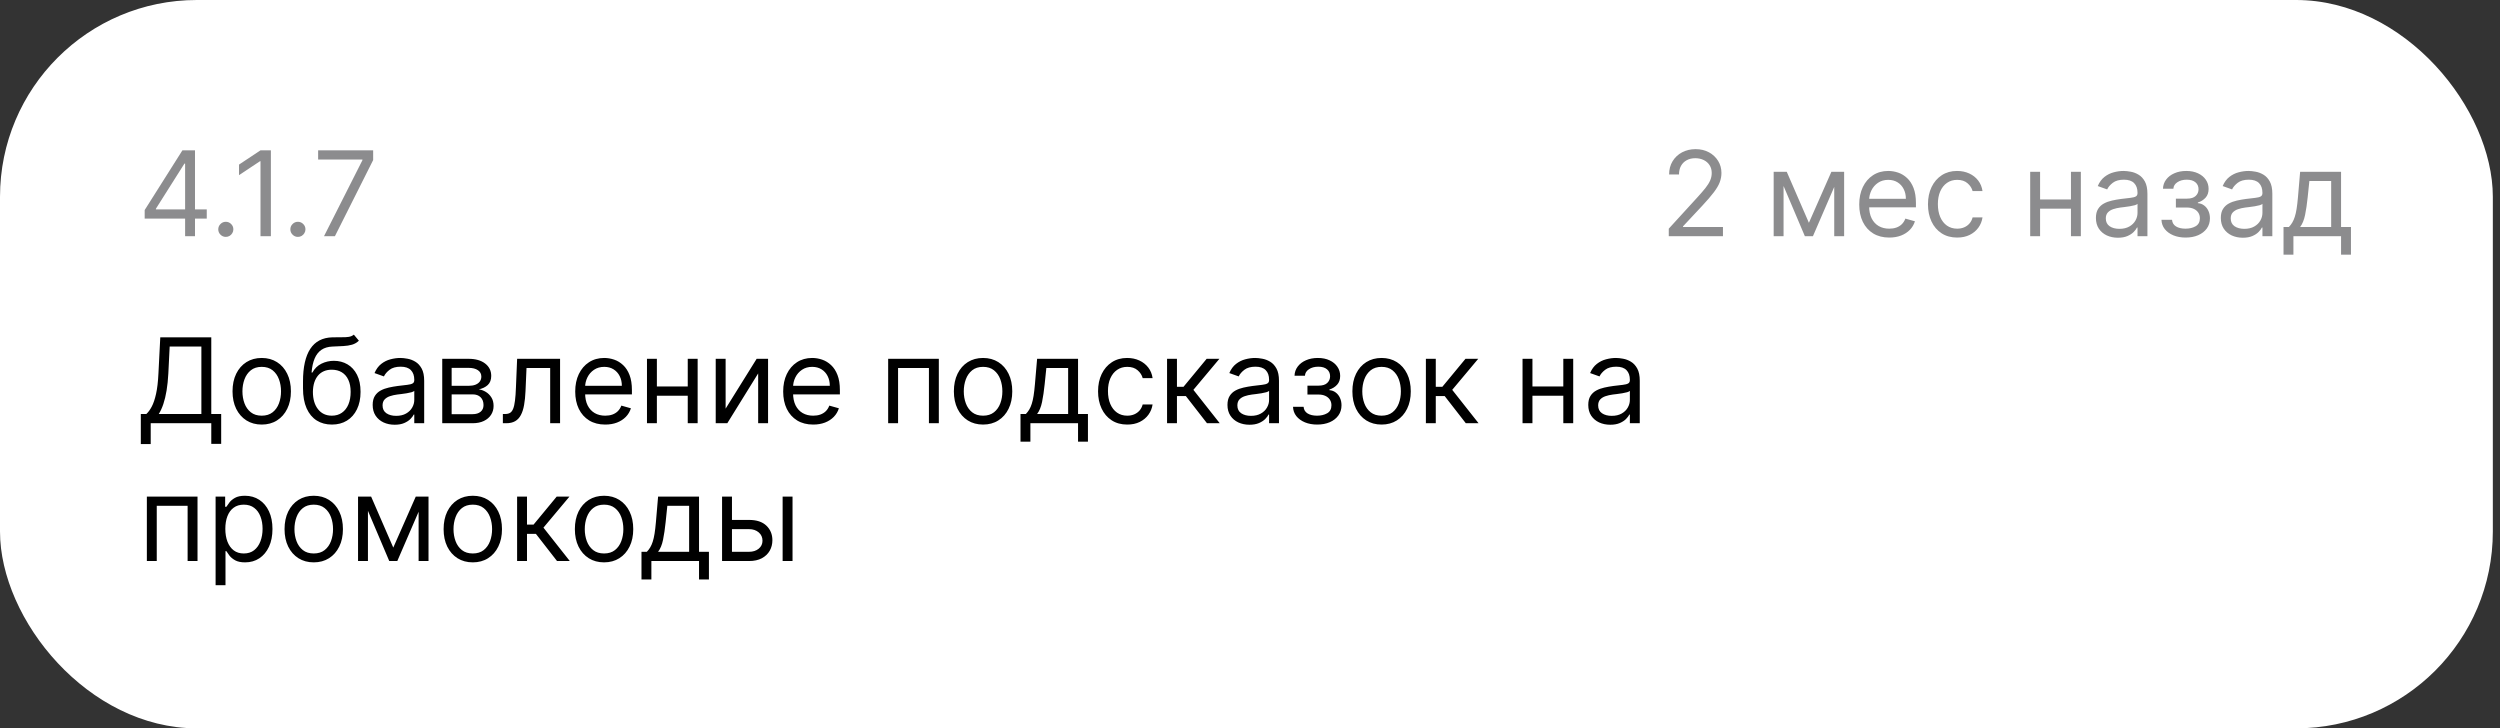 <?xml version="1.0" encoding="UTF-8"?> <svg xmlns="http://www.w3.org/2000/svg" width="254" height="74" viewBox="0 0 254 74" fill="none"><rect x="0" y="0" width="254" height="74" fill="#333333" stroke="none"/><rect width="253.272" height="74" rx="20" fill="white"></rect><path d="M14.699 22.21V21.341L18.534 15.273H19.165V16.619H18.739L15.841 21.204V21.273H21.006V22.21H14.699ZM18.807 24V21.946V21.541V15.273H19.812V24H18.807ZM22.942 24.068C22.732 24.068 22.552 23.993 22.401 23.842C22.251 23.692 22.175 23.511 22.175 23.301C22.175 23.091 22.251 22.91 22.401 22.76C22.552 22.609 22.732 22.534 22.942 22.534C23.153 22.534 23.333 22.609 23.484 22.76C23.634 22.91 23.709 23.091 23.709 23.301C23.709 23.44 23.674 23.568 23.603 23.685C23.535 23.801 23.442 23.895 23.326 23.966C23.212 24.034 23.084 24.068 22.942 24.068ZM27.522 15.273V24H26.466V16.381H26.414L24.284 17.796V16.722L26.466 15.273H27.522ZM30.267 24.068C30.056 24.068 29.876 23.993 29.726 23.842C29.575 23.692 29.5 23.511 29.5 23.301C29.5 23.091 29.575 22.91 29.726 22.76C29.876 22.609 30.056 22.534 30.267 22.534C30.477 22.534 30.657 22.609 30.808 22.76C30.959 22.91 31.034 23.091 31.034 23.301C31.034 23.44 30.998 23.568 30.927 23.685C30.859 23.801 30.767 23.895 30.65 23.966C30.537 24.034 30.409 24.068 30.267 24.068ZM32.918 24L36.822 16.278V16.21H32.322V15.273H37.913V16.261L34.026 24H32.918Z" fill="#8C8C8E"></path><path d="M169.547 24V23.233L172.428 20.079C172.766 19.71 173.044 19.389 173.263 19.116C173.482 18.841 173.644 18.582 173.749 18.341C173.857 18.097 173.911 17.841 173.911 17.574C173.911 17.267 173.837 17.001 173.689 16.777C173.544 16.553 173.345 16.379 173.092 16.257C172.84 16.135 172.555 16.074 172.24 16.074C171.905 16.074 171.612 16.143 171.362 16.283C171.115 16.419 170.923 16.611 170.787 16.858C170.653 17.105 170.587 17.395 170.587 17.727H169.581C169.581 17.216 169.699 16.767 169.935 16.381C170.171 15.994 170.492 15.693 170.898 15.477C171.307 15.261 171.766 15.153 172.274 15.153C172.786 15.153 173.239 15.261 173.634 15.477C174.028 15.693 174.338 15.984 174.563 16.351C174.787 16.717 174.899 17.125 174.899 17.574C174.899 17.895 174.841 18.209 174.725 18.516C174.611 18.82 174.412 19.159 174.128 19.534C173.847 19.906 173.456 20.361 172.956 20.898L170.996 22.994V23.062H175.053V24H169.547ZM183.784 22.636L186.068 17.454H187.023L184.193 24H183.375L180.597 17.454H181.534L183.784 22.636ZM181.21 17.454V24H180.205V17.454H181.21ZM186.358 24V17.454H187.364V24H186.358ZM191.949 24.136C191.318 24.136 190.774 23.997 190.317 23.719C189.862 23.438 189.511 23.046 189.264 22.543C189.02 22.037 188.898 21.449 188.898 20.778C188.898 20.108 189.02 19.517 189.264 19.006C189.511 18.491 189.855 18.091 190.296 17.804C190.739 17.514 191.256 17.369 191.847 17.369C192.188 17.369 192.524 17.426 192.857 17.54C193.189 17.653 193.492 17.838 193.764 18.094C194.037 18.347 194.254 18.682 194.416 19.099C194.578 19.517 194.659 20.031 194.659 20.642V21.068H189.614V20.199H193.636C193.636 19.829 193.563 19.5 193.415 19.21C193.27 18.921 193.063 18.692 192.793 18.524C192.526 18.357 192.21 18.273 191.847 18.273C191.446 18.273 191.1 18.372 190.807 18.571C190.517 18.767 190.294 19.023 190.138 19.338C189.982 19.653 189.903 19.991 189.903 20.352V20.932C189.903 21.426 189.989 21.845 190.159 22.189C190.332 22.53 190.573 22.79 190.879 22.969C191.186 23.145 191.543 23.233 191.949 23.233C192.213 23.233 192.452 23.196 192.665 23.122C192.881 23.046 193.067 22.932 193.223 22.781C193.379 22.628 193.5 22.438 193.585 22.21L194.557 22.483C194.455 22.812 194.283 23.102 194.041 23.352C193.8 23.599 193.502 23.793 193.146 23.932C192.791 24.068 192.392 24.136 191.949 24.136ZM198.848 24.136C198.234 24.136 197.706 23.991 197.263 23.702C196.82 23.412 196.479 23.013 196.24 22.504C196.002 21.996 195.882 21.415 195.882 20.761C195.882 20.097 196.004 19.51 196.249 19.001C196.496 18.49 196.84 18.091 197.28 17.804C197.723 17.514 198.24 17.369 198.831 17.369C199.291 17.369 199.706 17.454 200.075 17.625C200.445 17.796 200.747 18.034 200.983 18.341C201.219 18.648 201.365 19.006 201.422 19.415H200.416C200.34 19.116 200.169 18.852 199.905 18.622C199.644 18.389 199.291 18.273 198.848 18.273C198.456 18.273 198.112 18.375 197.817 18.579C197.524 18.781 197.296 19.067 197.131 19.436C196.969 19.803 196.888 20.233 196.888 20.727C196.888 21.233 196.967 21.673 197.127 22.048C197.288 22.423 197.516 22.715 197.808 22.922C198.104 23.129 198.45 23.233 198.848 23.233C199.109 23.233 199.347 23.188 199.56 23.097C199.773 23.006 199.953 22.875 200.101 22.704C200.249 22.534 200.354 22.329 200.416 22.091H201.422C201.365 22.477 201.225 22.825 201 23.135C200.778 23.442 200.484 23.686 200.118 23.868C199.754 24.047 199.331 24.136 198.848 24.136ZM210.648 20.267V21.204H207.034V20.267H210.648ZM207.273 17.454V24H206.267V17.454H207.273ZM211.415 17.454V24H210.409V17.454H211.415ZM215.178 24.153C214.763 24.153 214.386 24.075 214.048 23.919C213.71 23.76 213.442 23.531 213.243 23.233C213.044 22.932 212.945 22.568 212.945 22.142C212.945 21.767 213.019 21.463 213.166 21.23C213.314 20.994 213.511 20.81 213.759 20.676C214.006 20.543 214.278 20.443 214.577 20.378C214.878 20.31 215.18 20.256 215.484 20.216C215.882 20.165 216.205 20.126 216.452 20.101C216.702 20.072 216.884 20.026 216.997 19.96C217.114 19.895 217.172 19.781 217.172 19.619V19.585C217.172 19.165 217.057 18.838 216.827 18.605C216.6 18.372 216.254 18.256 215.791 18.256C215.311 18.256 214.935 18.361 214.662 18.571C214.389 18.781 214.198 19.006 214.087 19.244L213.132 18.903C213.303 18.506 213.53 18.196 213.814 17.974C214.101 17.75 214.413 17.594 214.752 17.506C215.092 17.415 215.428 17.369 215.757 17.369C215.967 17.369 216.209 17.395 216.482 17.446C216.757 17.494 217.023 17.595 217.278 17.749C217.537 17.902 217.752 18.134 217.922 18.443C218.092 18.753 218.178 19.168 218.178 19.688V24H217.172V23.114H217.121C217.053 23.256 216.939 23.408 216.78 23.57C216.621 23.732 216.409 23.869 216.145 23.983C215.881 24.097 215.558 24.153 215.178 24.153ZM215.331 23.25C215.729 23.25 216.064 23.172 216.337 23.016C216.612 22.859 216.82 22.658 216.959 22.41C217.101 22.163 217.172 21.903 217.172 21.631V20.71C217.129 20.761 217.036 20.808 216.891 20.851C216.749 20.891 216.584 20.926 216.396 20.957C216.212 20.986 216.031 21.011 215.855 21.034C215.682 21.054 215.541 21.071 215.433 21.085C215.172 21.119 214.928 21.175 214.7 21.251C214.476 21.325 214.294 21.438 214.155 21.588C214.019 21.736 213.95 21.938 213.95 22.193C213.95 22.543 214.08 22.807 214.338 22.986C214.6 23.162 214.93 23.25 215.331 23.25ZM219.604 22.329H220.678C220.701 22.625 220.834 22.849 221.079 23.003C221.326 23.156 221.647 23.233 222.042 23.233C222.445 23.233 222.79 23.151 223.077 22.986C223.364 22.818 223.508 22.548 223.508 22.176C223.508 21.957 223.454 21.767 223.346 21.605C223.238 21.44 223.086 21.312 222.89 21.222C222.694 21.131 222.462 21.085 222.195 21.085H221.07V20.182H222.195C222.596 20.182 222.891 20.091 223.081 19.909C223.275 19.727 223.371 19.5 223.371 19.227C223.371 18.935 223.267 18.7 223.06 18.524C222.853 18.345 222.559 18.256 222.178 18.256C221.794 18.256 221.475 18.342 221.219 18.516C220.964 18.686 220.829 18.906 220.814 19.176H219.758C219.769 18.824 219.877 18.513 220.081 18.243C220.286 17.97 220.564 17.757 220.917 17.604C221.269 17.447 221.672 17.369 222.127 17.369C222.587 17.369 222.986 17.45 223.324 17.612C223.665 17.771 223.928 17.989 224.113 18.264C224.3 18.537 224.394 18.847 224.394 19.193C224.394 19.562 224.29 19.861 224.083 20.088C223.875 20.315 223.616 20.477 223.303 20.574V20.642C223.55 20.659 223.765 20.739 223.946 20.881C224.131 21.02 224.275 21.203 224.377 21.43C224.479 21.655 224.53 21.903 224.53 22.176C224.53 22.574 224.424 22.921 224.211 23.216C223.998 23.509 223.705 23.736 223.333 23.898C222.961 24.057 222.536 24.136 222.059 24.136C221.596 24.136 221.181 24.061 220.814 23.91C220.448 23.757 220.157 23.546 219.941 23.276C219.728 23.003 219.616 22.688 219.604 22.329ZM227.869 24.153C227.454 24.153 227.078 24.075 226.74 23.919C226.402 23.76 226.133 23.531 225.934 23.233C225.736 22.932 225.636 22.568 225.636 22.142C225.636 21.767 225.71 21.463 225.858 21.23C226.005 20.994 226.203 20.81 226.45 20.676C226.697 20.543 226.97 20.443 227.268 20.378C227.569 20.31 227.872 20.256 228.176 20.216C228.574 20.165 228.896 20.126 229.143 20.101C229.393 20.072 229.575 20.026 229.689 19.96C229.805 19.895 229.863 19.781 229.863 19.619V19.585C229.863 19.165 229.748 18.838 229.518 18.605C229.291 18.372 228.946 18.256 228.483 18.256C228.003 18.256 227.626 18.361 227.353 18.571C227.081 18.781 226.889 19.006 226.778 19.244L225.824 18.903C225.994 18.506 226.221 18.196 226.505 17.974C226.792 17.75 227.105 17.594 227.443 17.506C227.784 17.415 228.119 17.369 228.449 17.369C228.659 17.369 228.9 17.395 229.173 17.446C229.449 17.494 229.714 17.595 229.97 17.749C230.228 17.902 230.443 18.134 230.613 18.443C230.784 18.753 230.869 19.168 230.869 19.688V24H229.863V23.114H229.812C229.744 23.256 229.63 23.408 229.471 23.57C229.312 23.732 229.101 23.869 228.836 23.983C228.572 24.097 228.25 24.153 227.869 24.153ZM228.022 23.25C228.42 23.25 228.755 23.172 229.028 23.016C229.304 22.859 229.511 22.658 229.65 22.41C229.792 22.163 229.863 21.903 229.863 21.631V20.71C229.821 20.761 229.727 20.808 229.582 20.851C229.44 20.891 229.275 20.926 229.088 20.957C228.903 20.986 228.723 21.011 228.547 21.034C228.373 21.054 228.233 21.071 228.125 21.085C227.863 21.119 227.619 21.175 227.392 21.251C227.167 21.325 226.986 21.438 226.846 21.588C226.71 21.736 226.642 21.938 226.642 22.193C226.642 22.543 226.771 22.807 227.03 22.986C227.291 23.162 227.622 23.25 228.022 23.25ZM232.006 25.875V23.062H232.551C232.685 22.923 232.8 22.773 232.896 22.611C232.993 22.449 233.077 22.257 233.148 22.035C233.222 21.811 233.284 21.538 233.335 21.217C233.386 20.893 233.432 20.503 233.472 20.046L233.693 17.454H237.852V23.062H238.858V25.875H237.852V24H233.011V25.875H232.006ZM233.693 23.062H236.847V18.392H234.631L234.46 20.046C234.389 20.73 234.301 21.328 234.196 21.84C234.091 22.351 233.923 22.759 233.693 23.062Z" fill="#8C8C8E"></path><path d="M14.307 45.114V42.062H14.869C15.062 41.886 15.244 41.638 15.415 41.317C15.588 40.993 15.734 40.561 15.854 40.021C15.976 39.479 16.057 38.79 16.097 37.955L16.284 34.273H21.466V42.062H22.472V45.097H21.466V43H15.312V45.114H14.307ZM16.131 42.062H20.46V35.21H17.239L17.102 37.955C17.068 38.591 17.009 39.168 16.923 39.685C16.838 40.199 16.729 40.655 16.595 41.053C16.462 41.447 16.307 41.784 16.131 42.062ZM26.591 43.136C26 43.136 25.482 42.996 25.036 42.715C24.593 42.433 24.246 42.04 23.996 41.534C23.749 41.028 23.625 40.438 23.625 39.761C23.625 39.08 23.749 38.484 23.996 37.976C24.246 37.467 24.593 37.072 25.036 36.791C25.482 36.51 26 36.369 26.591 36.369C27.182 36.369 27.699 36.51 28.142 36.791C28.588 37.072 28.935 37.467 29.182 37.976C29.432 38.484 29.557 39.08 29.557 39.761C29.557 40.438 29.432 41.028 29.182 41.534C28.935 42.04 28.588 42.433 28.142 42.715C27.699 42.996 27.182 43.136 26.591 43.136ZM26.591 42.233C27.04 42.233 27.409 42.118 27.699 41.888C27.989 41.658 28.203 41.355 28.343 40.98C28.482 40.605 28.552 40.199 28.552 39.761C28.552 39.324 28.482 38.916 28.343 38.538C28.203 38.16 27.989 37.855 27.699 37.622C27.409 37.389 27.04 37.273 26.591 37.273C26.142 37.273 25.773 37.389 25.483 37.622C25.194 37.855 24.979 38.16 24.84 38.538C24.701 38.916 24.631 39.324 24.631 39.761C24.631 40.199 24.701 40.605 24.84 40.98C24.979 41.355 25.194 41.658 25.483 41.888C25.773 42.118 26.142 42.233 26.591 42.233ZM35.95 34L36.462 34.614C36.263 34.807 36.033 34.942 35.771 35.019C35.51 35.095 35.215 35.142 34.885 35.159C34.555 35.176 34.189 35.193 33.785 35.21C33.331 35.227 32.955 35.338 32.656 35.543C32.358 35.747 32.128 36.043 31.966 36.429C31.804 36.815 31.7 37.29 31.655 37.852H31.74C31.962 37.443 32.269 37.142 32.66 36.949C33.053 36.756 33.473 36.659 33.922 36.659C34.433 36.659 34.894 36.778 35.303 37.017C35.712 37.256 36.035 37.609 36.274 38.078C36.513 38.547 36.632 39.125 36.632 39.812C36.632 40.497 36.51 41.088 36.266 41.585C36.024 42.082 35.685 42.466 35.247 42.736C34.812 43.003 34.303 43.136 33.717 43.136C33.132 43.136 32.619 42.999 32.179 42.723C31.739 42.445 31.396 42.033 31.152 41.487C30.908 40.939 30.785 40.261 30.785 39.455V38.756C30.785 37.298 31.033 36.193 31.527 35.44C32.024 34.688 32.771 34.298 33.769 34.273C34.121 34.261 34.435 34.258 34.71 34.264C34.986 34.27 35.226 34.257 35.43 34.226C35.635 34.195 35.808 34.119 35.95 34ZM33.717 42.233C34.112 42.233 34.452 42.133 34.736 41.935C35.023 41.736 35.243 41.456 35.396 41.095C35.55 40.731 35.626 40.304 35.626 39.812C35.626 39.335 35.548 38.929 35.392 38.594C35.239 38.258 35.019 38.003 34.731 37.827C34.445 37.651 34.101 37.562 33.7 37.562C33.408 37.562 33.145 37.612 32.912 37.712C32.679 37.811 32.48 37.957 32.315 38.151C32.151 38.344 32.023 38.58 31.932 38.858C31.844 39.136 31.797 39.455 31.791 39.812C31.791 40.545 31.963 41.132 32.307 41.572C32.651 42.013 33.121 42.233 33.717 42.233ZM40.097 43.153C39.682 43.153 39.305 43.075 38.967 42.919C38.629 42.76 38.361 42.531 38.162 42.233C37.963 41.932 37.864 41.568 37.864 41.142C37.864 40.767 37.938 40.463 38.085 40.23C38.233 39.994 38.43 39.81 38.678 39.676C38.925 39.543 39.197 39.443 39.496 39.378C39.797 39.31 40.099 39.256 40.403 39.216C40.801 39.165 41.124 39.126 41.371 39.101C41.621 39.072 41.803 39.026 41.916 38.96C42.033 38.895 42.091 38.781 42.091 38.619V38.585C42.091 38.165 41.976 37.838 41.746 37.605C41.519 37.372 41.173 37.256 40.71 37.256C40.23 37.256 39.854 37.361 39.581 37.571C39.308 37.781 39.117 38.006 39.006 38.244L38.051 37.903C38.222 37.506 38.449 37.196 38.733 36.974C39.02 36.75 39.332 36.594 39.67 36.506C40.011 36.415 40.347 36.369 40.676 36.369C40.886 36.369 41.128 36.395 41.401 36.446C41.676 36.494 41.942 36.595 42.197 36.749C42.456 36.902 42.67 37.133 42.841 37.443C43.011 37.753 43.097 38.168 43.097 38.688V43H42.091V42.114H42.04C41.972 42.256 41.858 42.408 41.699 42.57C41.54 42.731 41.328 42.869 41.064 42.983C40.8 43.097 40.477 43.153 40.097 43.153ZM40.25 42.25C40.648 42.25 40.983 42.172 41.256 42.016C41.531 41.859 41.739 41.658 41.878 41.41C42.02 41.163 42.091 40.903 42.091 40.631V39.71C42.048 39.761 41.955 39.808 41.81 39.851C41.668 39.891 41.503 39.926 41.315 39.957C41.131 39.986 40.95 40.011 40.774 40.034C40.601 40.054 40.46 40.071 40.352 40.085C40.091 40.119 39.847 40.175 39.619 40.251C39.395 40.325 39.213 40.438 39.074 40.588C38.938 40.736 38.869 40.938 38.869 41.193C38.869 41.543 38.999 41.807 39.257 41.986C39.519 42.162 39.849 42.25 40.25 42.25ZM44.932 43V36.455H47.608C48.313 36.455 48.873 36.614 49.287 36.932C49.702 37.25 49.909 37.67 49.909 38.193C49.909 38.591 49.791 38.899 49.556 39.118C49.32 39.334 49.017 39.48 48.648 39.557C48.89 39.591 49.124 39.676 49.351 39.812C49.581 39.949 49.772 40.136 49.922 40.375C50.073 40.611 50.148 40.901 50.148 41.244C50.148 41.58 50.063 41.879 49.892 42.144C49.722 42.408 49.478 42.617 49.159 42.77C48.841 42.923 48.461 43 48.017 43H44.932ZM45.887 42.08H48.017C48.364 42.08 48.635 41.997 48.831 41.832C49.027 41.668 49.125 41.443 49.125 41.159C49.125 40.821 49.027 40.555 48.831 40.362C48.635 40.166 48.364 40.068 48.017 40.068H45.887V42.08ZM45.887 39.199H47.608C47.878 39.199 48.11 39.162 48.303 39.088C48.496 39.011 48.644 38.903 48.746 38.764C48.851 38.622 48.904 38.455 48.904 38.261C48.904 37.986 48.789 37.77 48.559 37.614C48.328 37.455 48.012 37.375 47.608 37.375H45.887V39.199ZM51.091 43V42.062H51.33C51.526 42.062 51.689 42.024 51.82 41.947C51.95 41.868 52.055 41.73 52.135 41.534C52.217 41.335 52.28 41.06 52.322 40.707C52.368 40.352 52.401 39.901 52.42 39.352L52.54 36.455H56.903V43H55.898V37.392H53.494L53.392 39.727C53.369 40.264 53.321 40.737 53.247 41.146C53.176 41.553 53.067 41.894 52.919 42.169C52.774 42.445 52.581 42.652 52.34 42.791C52.098 42.93 51.795 43 51.432 43H51.091ZM61.493 43.136C60.862 43.136 60.318 42.997 59.861 42.719C59.406 42.438 59.055 42.045 58.808 41.543C58.564 41.037 58.442 40.449 58.442 39.778C58.442 39.108 58.564 38.517 58.808 38.006C59.055 37.492 59.399 37.091 59.84 36.804C60.283 36.514 60.8 36.369 61.391 36.369C61.731 36.369 62.068 36.426 62.401 36.54C62.733 36.653 63.035 36.838 63.308 37.094C63.581 37.347 63.798 37.682 63.96 38.099C64.122 38.517 64.203 39.031 64.203 39.642V40.068H59.158V39.199H63.18C63.18 38.83 63.106 38.5 62.959 38.21C62.814 37.92 62.606 37.692 62.337 37.524C62.07 37.356 61.754 37.273 61.391 37.273C60.99 37.273 60.644 37.372 60.351 37.571C60.061 37.767 59.838 38.023 59.682 38.338C59.526 38.653 59.447 38.992 59.447 39.352V39.932C59.447 40.426 59.533 40.845 59.703 41.189C59.876 41.53 60.117 41.79 60.423 41.969C60.73 42.145 61.087 42.233 61.493 42.233C61.757 42.233 61.996 42.196 62.209 42.122C62.425 42.045 62.611 41.932 62.767 41.781C62.923 41.628 63.044 41.438 63.129 41.21L64.101 41.483C63.999 41.812 63.827 42.102 63.585 42.352C63.344 42.599 63.045 42.793 62.69 42.932C62.335 43.068 61.936 43.136 61.493 43.136ZM70.114 39.267V40.205H66.5V39.267H70.114ZM66.739 36.455V43H65.733V36.455H66.739ZM70.881 36.455V43H69.875V36.455H70.881ZM73.723 41.517L76.876 36.455H78.035V43H77.03V37.938L73.894 43H72.717V36.455H73.723V41.517ZM82.622 43.136C81.991 43.136 81.447 42.997 80.99 42.719C80.535 42.438 80.184 42.045 79.937 41.543C79.693 41.037 79.571 40.449 79.571 39.778C79.571 39.108 79.693 38.517 79.937 38.006C80.184 37.492 80.528 37.091 80.968 36.804C81.412 36.514 81.929 36.369 82.519 36.369C82.86 36.369 83.197 36.426 83.529 36.54C83.862 36.653 84.164 36.838 84.437 37.094C84.71 37.347 84.927 37.682 85.089 38.099C85.251 38.517 85.332 39.031 85.332 39.642V40.068H80.287V39.199H84.309C84.309 38.83 84.235 38.5 84.088 38.21C83.943 37.92 83.735 37.692 83.466 37.524C83.198 37.356 82.883 37.273 82.519 37.273C82.119 37.273 81.772 37.372 81.48 37.571C81.19 37.767 80.967 38.023 80.811 38.338C80.654 38.653 80.576 38.992 80.576 39.352V39.932C80.576 40.426 80.662 40.845 80.832 41.189C81.005 41.53 81.245 41.79 81.552 41.969C81.859 42.145 82.216 42.233 82.622 42.233C82.886 42.233 83.125 42.196 83.338 42.122C83.554 42.045 83.74 41.932 83.896 41.781C84.052 41.628 84.173 41.438 84.258 41.21L85.23 41.483C85.127 41.812 84.956 42.102 84.714 42.352C84.473 42.599 84.174 42.793 83.819 42.932C83.464 43.068 83.065 43.136 82.622 43.136ZM90.237 43V36.455H95.385V43H94.379V37.392H91.243V43H90.237ZM99.88 43.136C99.289 43.136 98.771 42.996 98.325 42.715C97.882 42.433 97.535 42.04 97.285 41.534C97.038 41.028 96.914 40.438 96.914 39.761C96.914 39.08 97.038 38.484 97.285 37.976C97.535 37.467 97.882 37.072 98.325 36.791C98.771 36.51 99.289 36.369 99.88 36.369C100.471 36.369 100.988 36.51 101.431 36.791C101.877 37.072 102.224 37.467 102.471 37.976C102.721 38.484 102.846 39.08 102.846 39.761C102.846 40.438 102.721 41.028 102.471 41.534C102.224 42.04 101.877 42.433 101.431 42.715C100.988 42.996 100.471 43.136 99.88 43.136ZM99.88 42.233C100.329 42.233 100.699 42.118 100.988 41.888C101.278 41.658 101.493 41.355 101.632 40.98C101.771 40.605 101.841 40.199 101.841 39.761C101.841 39.324 101.771 38.916 101.632 38.538C101.493 38.16 101.278 37.855 100.988 37.622C100.699 37.389 100.329 37.273 99.88 37.273C99.431 37.273 99.062 37.389 98.772 37.622C98.483 37.855 98.268 38.16 98.129 38.538C97.99 38.916 97.92 39.324 97.92 39.761C97.92 40.199 97.99 40.605 98.129 40.98C98.268 41.355 98.483 41.658 98.772 41.888C99.062 42.118 99.431 42.233 99.88 42.233ZM103.683 44.875V42.062H104.228C104.362 41.923 104.477 41.773 104.573 41.611C104.67 41.449 104.754 41.257 104.825 41.035C104.898 40.811 104.961 40.538 105.012 40.217C105.063 39.894 105.109 39.503 105.148 39.045L105.37 36.455H109.529V42.062H110.535V44.875H109.529V43H104.688V44.875H103.683ZM105.37 42.062H108.523V37.392H106.308L106.137 39.045C106.066 39.73 105.978 40.328 105.873 40.84C105.768 41.351 105.6 41.758 105.37 42.062ZM114.529 43.136C113.915 43.136 113.387 42.992 112.944 42.702C112.5 42.412 112.159 42.013 111.921 41.504C111.682 40.996 111.563 40.415 111.563 39.761C111.563 39.097 111.685 38.51 111.929 38.001C112.176 37.49 112.52 37.091 112.961 36.804C113.404 36.514 113.921 36.369 114.512 36.369C114.972 36.369 115.387 36.455 115.756 36.625C116.125 36.795 116.428 37.034 116.664 37.341C116.9 37.648 117.046 38.006 117.103 38.415H116.097C116.02 38.117 115.85 37.852 115.586 37.622C115.324 37.389 114.972 37.273 114.529 37.273C114.137 37.273 113.793 37.375 113.498 37.58C113.205 37.781 112.976 38.067 112.811 38.436C112.65 38.803 112.569 39.233 112.569 39.727C112.569 40.233 112.648 40.673 112.807 41.048C112.969 41.423 113.196 41.715 113.489 41.922C113.784 42.129 114.131 42.233 114.529 42.233C114.79 42.233 115.027 42.188 115.24 42.097C115.453 42.006 115.634 41.875 115.782 41.705C115.929 41.534 116.034 41.33 116.097 41.091H117.103C117.046 41.477 116.905 41.825 116.681 42.135C116.459 42.442 116.165 42.686 115.799 42.868C115.435 43.047 115.012 43.136 114.529 43.136ZM118.573 43V36.455H119.578V39.301H120.243L122.596 36.455H123.891L121.249 39.608L123.925 43H122.63L120.482 40.239H119.578V43H118.573ZM126.944 43.153C126.529 43.153 126.153 43.075 125.815 42.919C125.477 42.76 125.208 42.531 125.01 42.233C124.811 41.932 124.711 41.568 124.711 41.142C124.711 40.767 124.785 40.463 124.933 40.23C125.081 39.994 125.278 39.81 125.525 39.676C125.772 39.543 126.045 39.443 126.343 39.378C126.645 39.31 126.947 39.256 127.251 39.216C127.649 39.165 127.971 39.126 128.218 39.101C128.468 39.072 128.65 39.026 128.764 38.96C128.88 38.895 128.939 38.781 128.939 38.619V38.585C128.939 38.165 128.824 37.838 128.593 37.605C128.366 37.372 128.021 37.256 127.558 37.256C127.078 37.256 126.701 37.361 126.429 37.571C126.156 37.781 125.964 38.006 125.853 38.244L124.899 37.903C125.069 37.506 125.297 37.196 125.581 36.974C125.868 36.75 126.18 36.594 126.518 36.506C126.859 36.415 127.194 36.369 127.524 36.369C127.734 36.369 127.975 36.395 128.248 36.446C128.524 36.494 128.789 36.595 129.045 36.749C129.304 36.902 129.518 37.133 129.689 37.443C129.859 37.753 129.944 38.168 129.944 38.688V43H128.939V42.114H128.887C128.819 42.256 128.706 42.408 128.547 42.57C128.387 42.731 128.176 42.869 127.912 42.983C127.647 43.097 127.325 43.153 126.944 43.153ZM127.098 42.25C127.495 42.25 127.831 42.172 128.103 42.016C128.379 41.859 128.586 41.658 128.725 41.41C128.868 41.163 128.939 40.903 128.939 40.631V39.71C128.896 39.761 128.802 39.808 128.657 39.851C128.515 39.891 128.35 39.926 128.163 39.957C127.978 39.986 127.798 40.011 127.622 40.034C127.449 40.054 127.308 40.071 127.2 40.085C126.939 40.119 126.694 40.175 126.467 40.251C126.243 40.325 126.061 40.438 125.922 40.588C125.785 40.736 125.717 40.938 125.717 41.193C125.717 41.543 125.846 41.807 126.105 41.986C126.366 42.162 126.697 42.25 127.098 42.25ZM131.371 41.33H132.445C132.467 41.625 132.601 41.849 132.845 42.003C133.092 42.156 133.413 42.233 133.808 42.233C134.212 42.233 134.557 42.151 134.844 41.986C135.131 41.818 135.274 41.548 135.274 41.176C135.274 40.957 135.22 40.767 135.112 40.605C135.004 40.44 134.852 40.312 134.656 40.222C134.46 40.131 134.229 40.085 133.962 40.085H132.837V39.182H133.962C134.362 39.182 134.658 39.091 134.848 38.909C135.041 38.727 135.138 38.5 135.138 38.227C135.138 37.935 135.034 37.7 134.827 37.524C134.619 37.345 134.325 37.256 133.945 37.256C133.561 37.256 133.241 37.342 132.986 37.516C132.73 37.686 132.595 37.906 132.581 38.176H131.524C131.536 37.824 131.643 37.513 131.848 37.243C132.053 36.97 132.331 36.757 132.683 36.604C133.036 36.447 133.439 36.369 133.893 36.369C134.354 36.369 134.753 36.45 135.091 36.612C135.432 36.771 135.695 36.989 135.879 37.264C136.067 37.537 136.161 37.847 136.161 38.193C136.161 38.562 136.057 38.861 135.849 39.088C135.642 39.315 135.382 39.477 135.07 39.574V39.642C135.317 39.659 135.531 39.739 135.713 39.881C135.898 40.02 136.041 40.203 136.143 40.43C136.246 40.655 136.297 40.903 136.297 41.176C136.297 41.574 136.19 41.92 135.977 42.216C135.764 42.508 135.472 42.736 135.099 42.898C134.727 43.057 134.303 43.136 133.825 43.136C133.362 43.136 132.947 43.061 132.581 42.91C132.214 42.757 131.923 42.545 131.707 42.276C131.494 42.003 131.382 41.688 131.371 41.33ZM140.369 43.136C139.778 43.136 139.259 42.996 138.813 42.715C138.37 42.433 138.023 42.04 137.773 41.534C137.526 41.028 137.403 40.438 137.403 39.761C137.403 39.08 137.526 38.484 137.773 37.976C138.023 37.467 138.37 37.072 138.813 36.791C139.259 36.51 139.778 36.369 140.369 36.369C140.96 36.369 141.477 36.51 141.92 36.791C142.366 37.072 142.712 37.467 142.96 37.976C143.21 38.484 143.335 39.08 143.335 39.761C143.335 40.438 143.21 41.028 142.96 41.534C142.712 42.04 142.366 42.433 141.92 42.715C141.477 42.996 140.96 43.136 140.369 43.136ZM140.369 42.233C140.817 42.233 141.187 42.118 141.477 41.888C141.766 41.658 141.981 41.355 142.12 40.98C142.259 40.605 142.329 40.199 142.329 39.761C142.329 39.324 142.259 38.916 142.12 38.538C141.981 38.16 141.766 37.855 141.477 37.622C141.187 37.389 140.817 37.273 140.369 37.273C139.92 37.273 139.55 37.389 139.261 37.622C138.971 37.855 138.756 38.16 138.617 38.538C138.478 38.916 138.408 39.324 138.408 39.761C138.408 40.199 138.478 40.605 138.617 40.98C138.756 41.355 138.971 41.658 139.261 41.888C139.55 42.118 139.92 42.233 140.369 42.233ZM144.87 43V36.455H145.875V39.301H146.54L148.892 36.455H150.188L147.546 39.608L150.222 43H148.926L146.779 40.239H145.875V43H144.87ZM159.071 39.267V40.205H155.457V39.267H159.071ZM155.696 36.455V43H154.69V36.455H155.696ZM159.838 36.455V43H158.832V36.455H159.838ZM163.6 43.153C163.186 43.153 162.809 43.075 162.471 42.919C162.133 42.76 161.865 42.531 161.666 42.233C161.467 41.932 161.368 41.568 161.368 41.142C161.368 40.767 161.441 40.463 161.589 40.23C161.737 39.994 161.934 39.81 162.181 39.676C162.429 39.543 162.701 39.443 163 39.378C163.301 39.31 163.603 39.256 163.907 39.216C164.305 39.165 164.627 39.126 164.875 39.101C165.125 39.072 165.306 39.026 165.42 38.96C165.537 38.895 165.595 38.781 165.595 38.619V38.585C165.595 38.165 165.48 37.838 165.25 37.605C165.022 37.372 164.677 37.256 164.214 37.256C163.734 37.256 163.358 37.361 163.085 37.571C162.812 37.781 162.62 38.006 162.51 38.244L161.555 37.903C161.725 37.506 161.953 37.196 162.237 36.974C162.524 36.75 162.836 36.594 163.174 36.506C163.515 36.415 163.85 36.369 164.18 36.369C164.39 36.369 164.632 36.395 164.904 36.446C165.18 36.494 165.446 36.595 165.701 36.749C165.96 36.902 166.174 37.133 166.345 37.443C166.515 37.753 166.6 38.168 166.6 38.688V43H165.595V42.114H165.544C165.475 42.256 165.362 42.408 165.203 42.57C165.044 42.731 164.832 42.869 164.568 42.983C164.304 43.097 163.981 43.153 163.6 43.153ZM163.754 42.25C164.152 42.25 164.487 42.172 164.76 42.016C165.035 41.859 165.243 41.658 165.382 41.41C165.524 41.163 165.595 40.903 165.595 40.631V39.71C165.552 39.761 165.458 39.808 165.314 39.851C165.172 39.891 165.007 39.926 164.819 39.957C164.635 39.986 164.454 40.011 164.278 40.034C164.105 40.054 163.964 40.071 163.856 40.085C163.595 40.119 163.35 40.175 163.123 40.251C162.899 40.325 162.717 40.438 162.578 40.588C162.441 40.736 162.373 40.938 162.373 41.193C162.373 41.543 162.502 41.807 162.761 41.986C163.022 42.162 163.353 42.25 163.754 42.25ZM14.921 57L14.921 50.455H20.068V57H19.062V51.392H15.926L15.926 57H14.921ZM21.905 59.455V50.455H22.876V51.494H22.996C23.07 51.381 23.172 51.236 23.303 51.06C23.436 50.881 23.626 50.722 23.874 50.582C24.124 50.44 24.462 50.369 24.888 50.369C25.439 50.369 25.925 50.507 26.345 50.783C26.766 51.058 27.094 51.449 27.329 51.955C27.565 52.46 27.683 53.057 27.683 53.744C27.683 54.438 27.565 55.038 27.329 55.547C27.094 56.053 26.767 56.445 26.349 56.723C25.932 56.999 25.45 57.136 24.905 57.136C24.484 57.136 24.148 57.067 23.895 56.928C23.642 56.785 23.447 56.625 23.311 56.446C23.175 56.264 23.07 56.114 22.996 55.994H22.91V59.455H21.905ZM22.893 53.727C22.893 54.222 22.966 54.658 23.111 55.035C23.256 55.41 23.467 55.705 23.746 55.918C24.024 56.128 24.365 56.233 24.768 56.233C25.189 56.233 25.54 56.122 25.821 55.901C26.105 55.676 26.318 55.375 26.46 54.997C26.605 54.617 26.678 54.193 26.678 53.727C26.678 53.267 26.607 52.852 26.465 52.483C26.325 52.111 26.114 51.817 25.829 51.601C25.548 51.382 25.195 51.273 24.768 51.273C24.359 51.273 24.016 51.376 23.737 51.584C23.459 51.788 23.249 52.075 23.107 52.445C22.965 52.811 22.893 53.239 22.893 53.727ZM31.876 57.136C31.285 57.136 30.767 56.996 30.321 56.715C29.878 56.433 29.531 56.04 29.281 55.534C29.034 55.028 28.91 54.438 28.91 53.761C28.91 53.08 29.034 52.484 29.281 51.976C29.531 51.467 29.878 51.072 30.321 50.791C30.767 50.51 31.285 50.369 31.876 50.369C32.467 50.369 32.984 50.51 33.428 50.791C33.874 51.072 34.22 51.467 34.467 51.976C34.717 52.484 34.842 53.08 34.842 53.761C34.842 54.438 34.717 55.028 34.467 55.534C34.22 56.04 33.874 56.433 33.428 56.715C32.984 56.996 32.467 57.136 31.876 57.136ZM31.876 56.233C32.325 56.233 32.695 56.118 32.984 55.888C33.274 55.658 33.489 55.355 33.628 54.98C33.767 54.605 33.837 54.199 33.837 53.761C33.837 53.324 33.767 52.916 33.628 52.538C33.489 52.16 33.274 51.855 32.984 51.622C32.695 51.389 32.325 51.273 31.876 51.273C31.428 51.273 31.058 51.389 30.768 51.622C30.479 51.855 30.264 52.16 30.125 52.538C29.986 52.916 29.916 53.324 29.916 53.761C29.916 54.199 29.986 54.605 30.125 54.98C30.264 55.355 30.479 55.658 30.768 55.888C31.058 56.118 31.428 56.233 31.876 56.233ZM39.957 55.636L42.241 50.455H43.196L40.366 57H39.548L36.77 50.455H37.707L39.957 55.636ZM37.383 50.455V57H36.377V50.455H37.383ZM42.531 57V50.455H43.537V57H42.531ZM48.037 57.136C47.446 57.136 46.927 56.996 46.481 56.715C46.038 56.433 45.691 56.04 45.441 55.534C45.194 55.028 45.071 54.438 45.071 53.761C45.071 53.08 45.194 52.484 45.441 51.976C45.691 51.467 46.038 51.072 46.481 50.791C46.927 50.51 47.446 50.369 48.037 50.369C48.627 50.369 49.145 50.51 49.588 50.791C50.034 51.072 50.38 51.467 50.627 51.976C50.877 52.484 51.002 53.08 51.002 53.761C51.002 54.438 50.877 55.028 50.627 55.534C50.38 56.04 50.034 56.433 49.588 56.715C49.145 56.996 48.627 57.136 48.037 57.136ZM48.037 56.233C48.485 56.233 48.855 56.118 49.145 55.888C49.434 55.658 49.649 55.355 49.788 54.98C49.927 54.605 49.997 54.199 49.997 53.761C49.997 53.324 49.927 52.916 49.788 52.538C49.649 52.16 49.434 51.855 49.145 51.622C48.855 51.389 48.485 51.273 48.037 51.273C47.588 51.273 47.218 51.389 46.929 51.622C46.639 51.855 46.424 52.16 46.285 52.538C46.146 52.916 46.076 53.324 46.076 53.761C46.076 54.199 46.146 54.605 46.285 54.98C46.424 55.355 46.639 55.658 46.929 55.888C47.218 56.118 47.588 56.233 48.037 56.233ZM52.538 57V50.455H53.543V53.301H54.208L56.56 50.455H57.856L55.214 53.608L57.89 57H56.594L54.447 54.239H53.543V57H52.538ZM61.373 57.136C60.782 57.136 60.263 56.996 59.817 56.715C59.374 56.433 59.027 56.04 58.777 55.534C58.53 55.028 58.407 54.438 58.407 53.761C58.407 53.08 58.53 52.484 58.777 51.976C59.027 51.467 59.374 51.072 59.817 50.791C60.263 50.51 60.782 50.369 61.373 50.369C61.963 50.369 62.48 50.51 62.924 50.791C63.37 51.072 63.716 51.467 63.963 51.976C64.213 52.484 64.338 53.08 64.338 53.761C64.338 54.438 64.213 55.028 63.963 55.534C63.716 56.04 63.37 56.433 62.924 56.715C62.48 56.996 61.963 57.136 61.373 57.136ZM61.373 56.233C61.821 56.233 62.191 56.118 62.48 55.888C62.77 55.658 62.985 55.355 63.124 54.98C63.263 54.605 63.333 54.199 63.333 53.761C63.333 53.324 63.263 52.916 63.124 52.538C62.985 52.16 62.77 51.855 62.48 51.622C62.191 51.389 61.821 51.273 61.373 51.273C60.924 51.273 60.554 51.389 60.265 51.622C59.975 51.855 59.76 52.16 59.621 52.538C59.482 52.916 59.412 53.324 59.412 53.761C59.412 54.199 59.482 54.605 59.621 54.98C59.76 55.355 59.975 55.658 60.265 55.888C60.554 56.118 60.924 56.233 61.373 56.233ZM65.175 58.875V56.062H65.72C65.854 55.923 65.969 55.773 66.065 55.611C66.162 55.449 66.246 55.257 66.317 55.035C66.391 54.811 66.453 54.538 66.504 54.217C66.555 53.894 66.601 53.503 66.641 53.045L66.862 50.455H71.021V56.062H72.027V58.875H71.021V57H66.18V58.875H65.175ZM66.862 56.062H70.016V51.392H67.8L67.629 53.045C67.558 53.73 67.47 54.328 67.365 54.84C67.26 55.351 67.092 55.758 66.862 56.062ZM74.231 52.824H76.106C76.873 52.824 77.46 53.019 77.866 53.408C78.272 53.797 78.475 54.29 78.475 54.886C78.475 55.278 78.385 55.635 78.203 55.956C78.021 56.274 77.754 56.528 77.402 56.719C77.049 56.906 76.618 57 76.106 57H73.362V50.455H74.368V56.062H76.106C76.504 56.062 76.831 55.957 77.086 55.747C77.342 55.537 77.47 55.267 77.47 54.938C77.47 54.591 77.342 54.308 77.086 54.09C76.831 53.871 76.504 53.761 76.106 53.761H74.231V52.824ZM79.515 57V50.455H80.521V57H79.515Z" fill="black"></path></svg> 